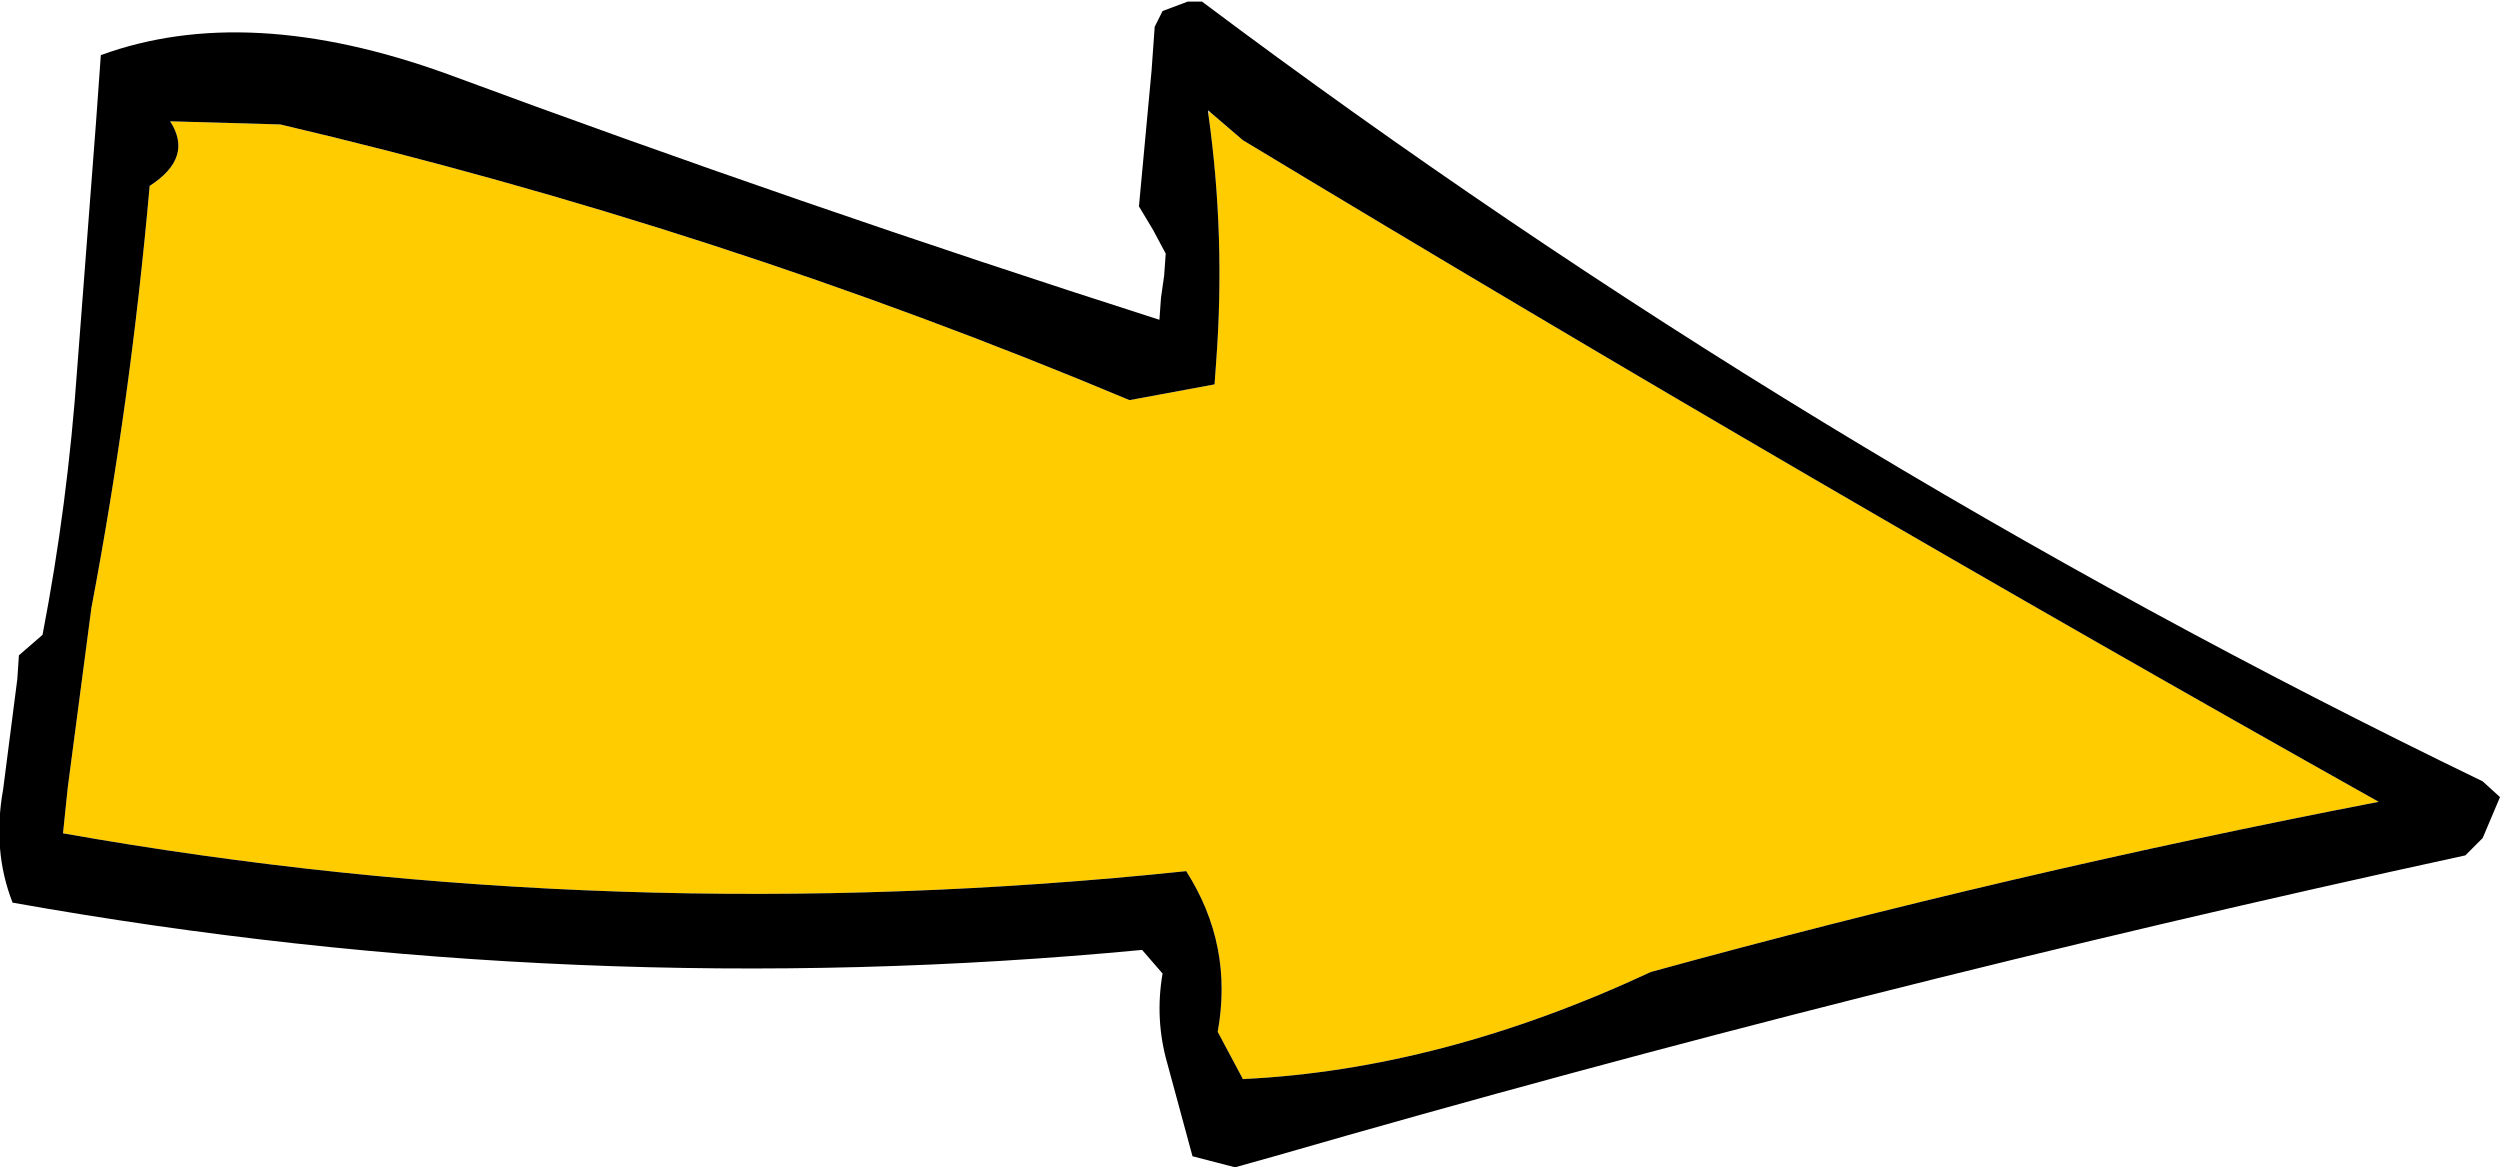 <?xml version="1.0" encoding="UTF-8" standalone="no"?>
<svg xmlns:xlink="http://www.w3.org/1999/xlink" height="37.05px" width="79.35px" xmlns="http://www.w3.org/2000/svg">
  <g transform="matrix(1.0, 0.0, 0.0, 1.0, 48.3, 23.65)">
    <path d="M-9.9 -20.1 L-8.85 -19.2 Q9.2 -8.3 27.2 1.8 15.55 4.05 4.1 7.2 -2.55 10.3 -8.85 10.6 L-9.65 9.1 Q-9.15 6.35 -10.65 4.0 -28.8 5.9 -46.3 2.8 L-46.15 1.35 -45.4 -4.35 Q-44.15 -10.95 -43.55 -17.75 -42.15 -18.65 -42.9 -19.8 L-39.4 -19.7 Q-25.55 -16.45 -12.45 -10.95 L-9.75 -11.45 -9.7 -12.15 Q-9.4 -16.15 -9.95 -20.05 L-9.9 -20.1" fill="#ffcc00" fill-rule="evenodd" stroke="none"/>
    <path d="M-9.95 -20.05 Q-9.4 -16.15 -9.7 -12.15 L-9.75 -11.45 -12.45 -10.95 Q-25.55 -16.45 -39.4 -19.7 L-42.9 -19.8 Q-42.15 -18.65 -43.55 -17.75 -44.15 -10.95 -45.4 -4.35 L-46.15 1.35 -46.3 2.8 Q-28.8 5.9 -10.65 4.0 -9.15 6.35 -9.65 9.1 L-8.85 10.6 Q-2.55 10.3 4.1 7.2 15.55 4.05 27.2 1.8 9.2 -8.3 -8.85 -19.2 L-9.9 -20.1 -9.95 -20.15 -9.95 -20.05 M-45.85 -11.95 L-45.25 -19.8 -45.1 -21.9 Q-40.45 -23.6 -34.1 -21.3 -22.9 -17.15 -11.5 -13.5 L-11.45 -14.2 -11.35 -14.9 -11.3 -15.6 -11.7 -16.35 -12.15 -17.1 -11.95 -19.25 -11.75 -21.4 -11.65 -22.8 -11.4 -23.3 -10.6 -23.6 -10.15 -23.6 Q9.0 -9.25 30.5 1.15 L31.05 1.65 30.5 2.95 29.95 3.5 Q10.85 7.65 -7.85 13.05 L-9.1 13.4 -10.45 13.05 -11.25 10.1 Q-11.65 8.7 -11.4 7.25 L-12.05 6.5 Q-29.95 8.2 -47.9 5.0 -48.55 3.35 -48.2 1.4 L-47.75 -2.1 -47.7 -2.85 -46.95 -3.5 Q-46.15 -7.65 -45.85 -11.95" fill="#000000" fill-rule="evenodd" stroke="none"/>
  </g>
</svg>
